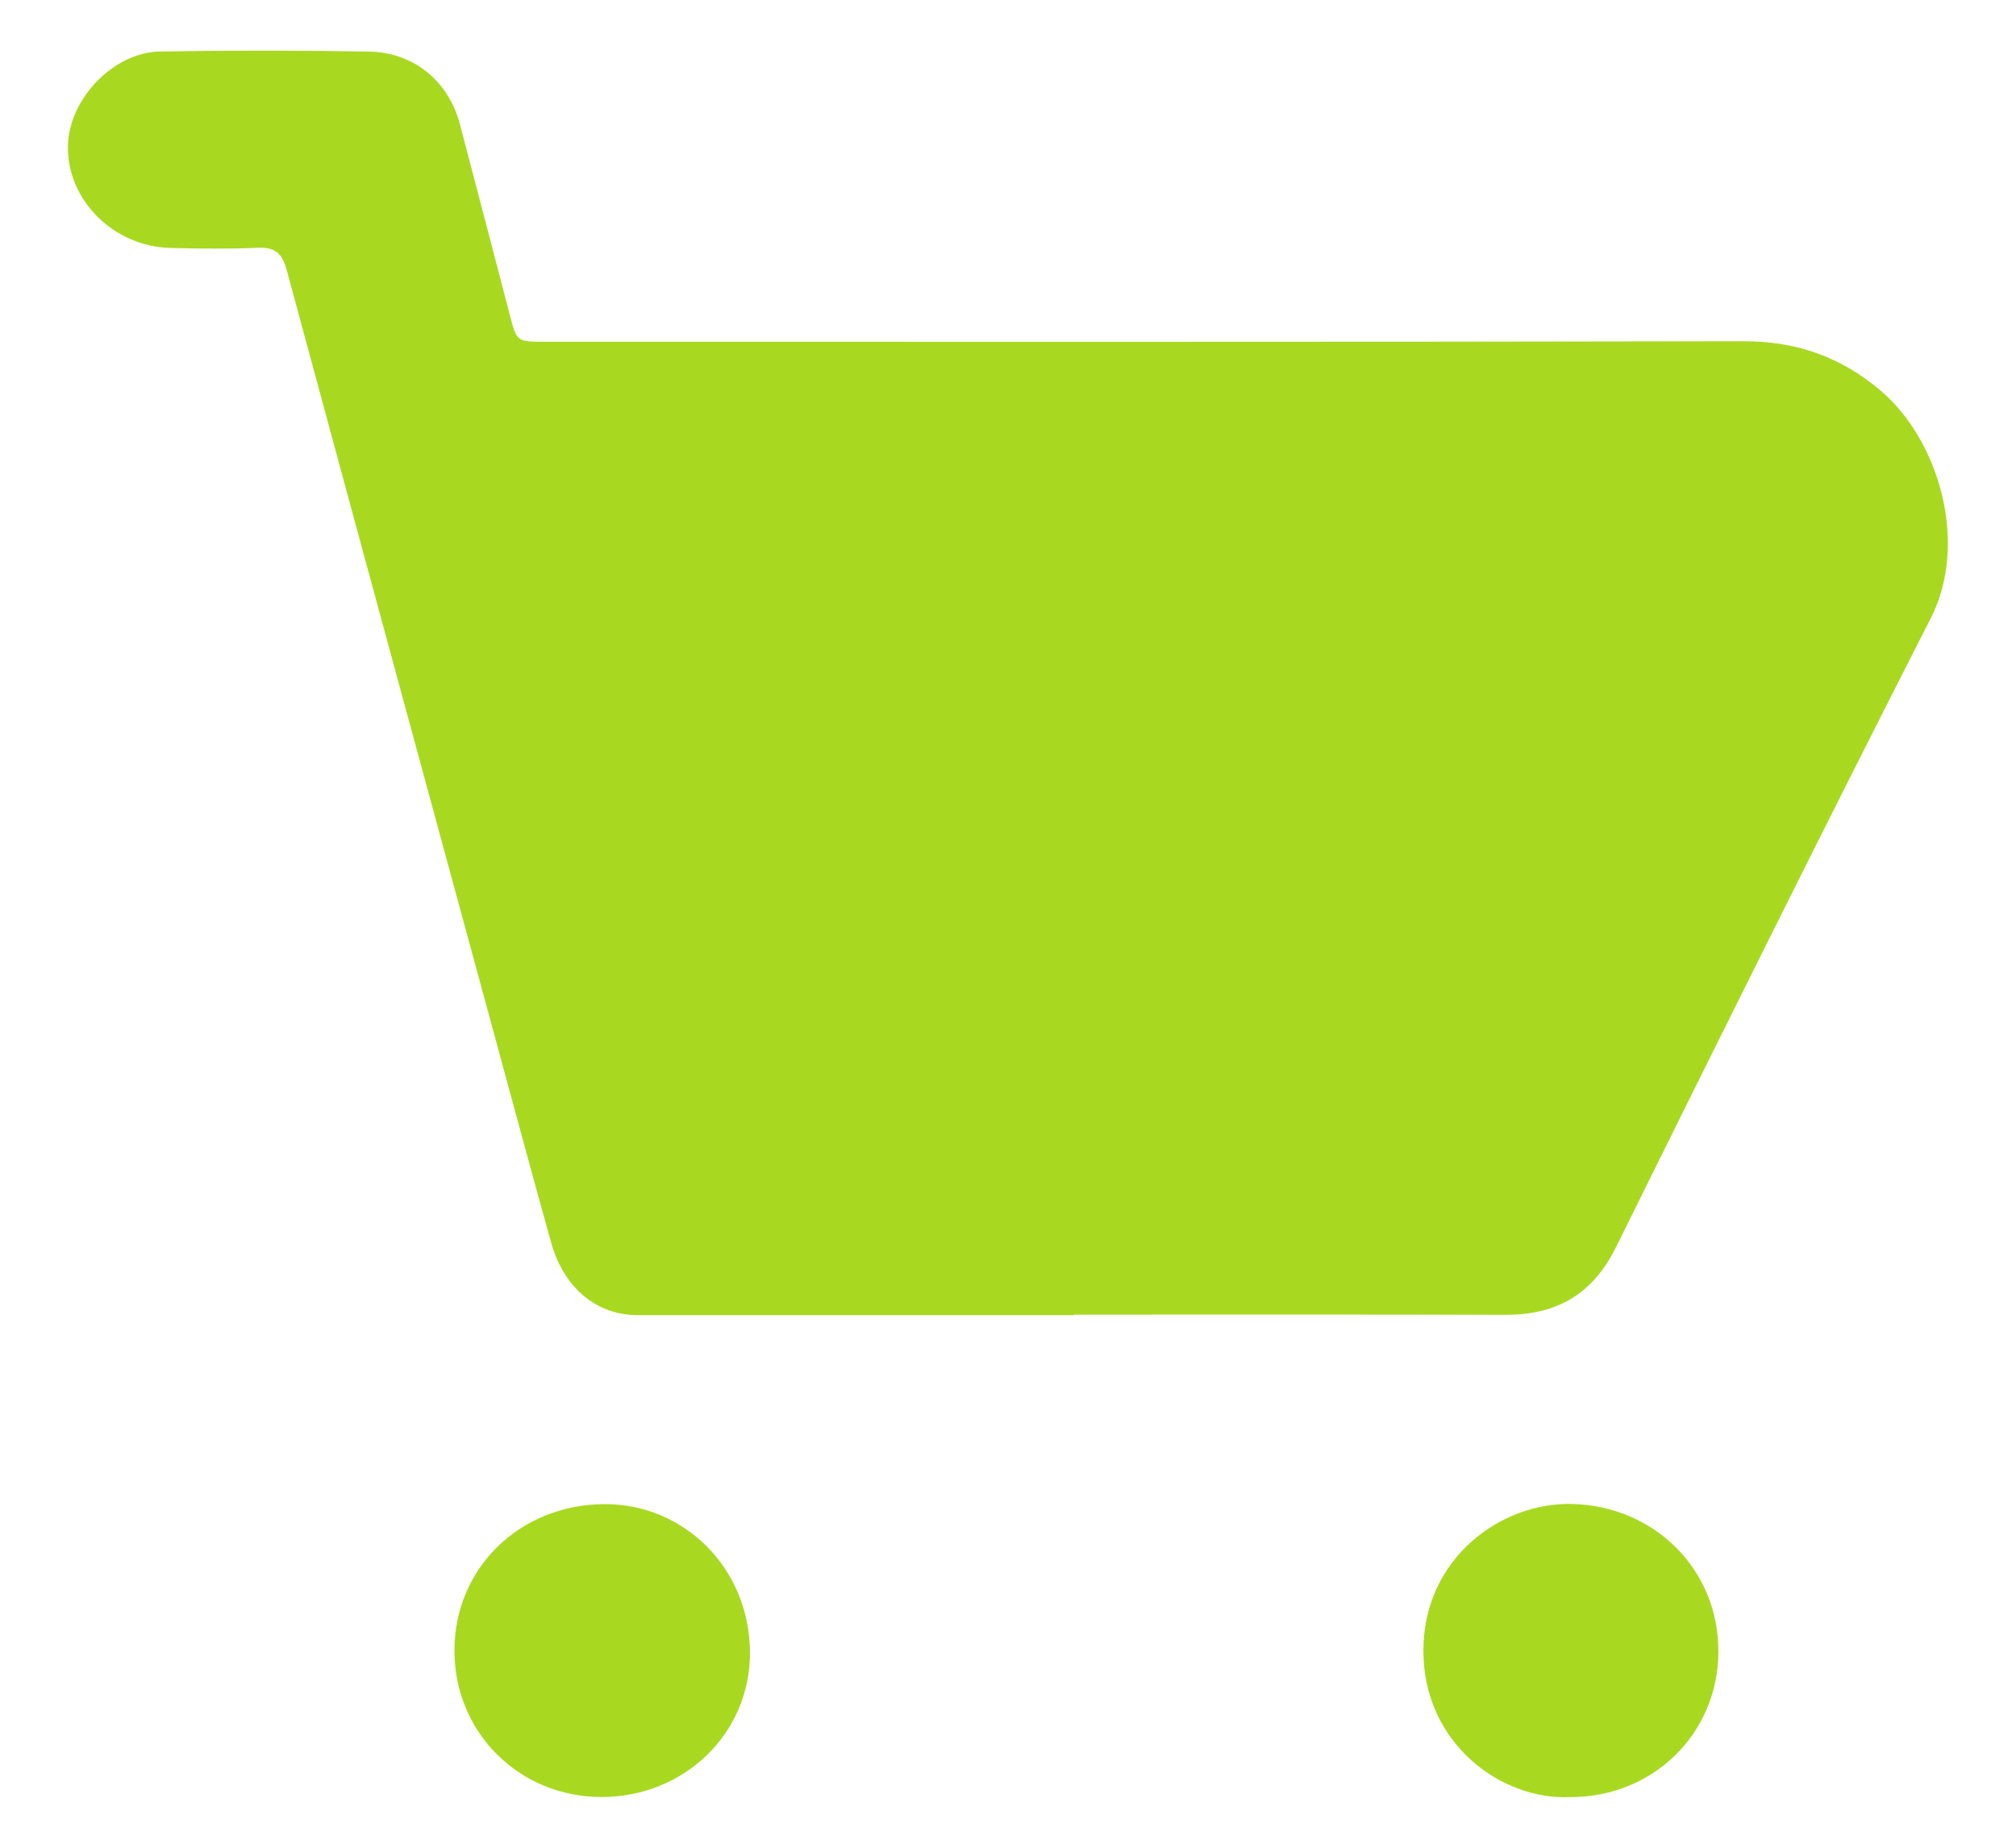 <?xml version="1.0" encoding="UTF-8"?> <svg xmlns="http://www.w3.org/2000/svg" width="24" height="22" viewBox="0 0 24 22" fill="none"><path d="M12.784 15.659C11.054 15.659 9.324 15.659 7.594 15.659C7.103 15.659 6.712 15.337 6.56 14.791C6.352 14.045 6.15 13.297 5.947 12.549C5.101 9.438 4.254 6.327 3.413 3.214C3.363 3.027 3.283 2.942 3.08 2.95C2.729 2.965 2.377 2.961 2.026 2.952C1.342 2.933 0.789 2.37 0.809 1.725C0.826 1.174 1.352 0.622 1.906 0.613C2.734 0.599 3.564 0.599 4.392 0.614C4.928 0.623 5.339 0.967 5.474 1.475C5.674 2.233 5.871 2.991 6.069 3.749C6.152 4.068 6.151 4.069 6.483 4.069C11.241 4.069 15.998 4.073 20.756 4.063C21.385 4.062 21.918 4.25 22.391 4.653C23.091 5.249 23.436 6.476 22.987 7.357C21.718 9.846 20.476 12.347 19.237 14.851C18.959 15.413 18.529 15.657 17.92 15.655C16.208 15.651 14.496 15.653 12.784 15.653C12.784 15.656 12.784 15.657 12.784 15.659Z" fill="#A8D920"></path><path d="M7.159 21.396C6.179 21.395 5.409 20.626 5.41 19.652C5.411 18.668 6.188 17.916 7.191 17.909C8.137 17.903 8.921 18.663 8.928 19.67C8.935 20.642 8.141 21.398 7.16 21.396L7.159 21.396Z" fill="#A8D920"></path><path d="M18.695 21.397C17.865 21.436 16.945 20.753 16.945 19.654C16.945 18.558 17.866 17.882 18.723 17.907C19.699 17.935 20.462 18.689 20.457 19.669C20.452 20.642 19.681 21.398 18.695 21.397Z" fill="#A8D920"></path></svg> 